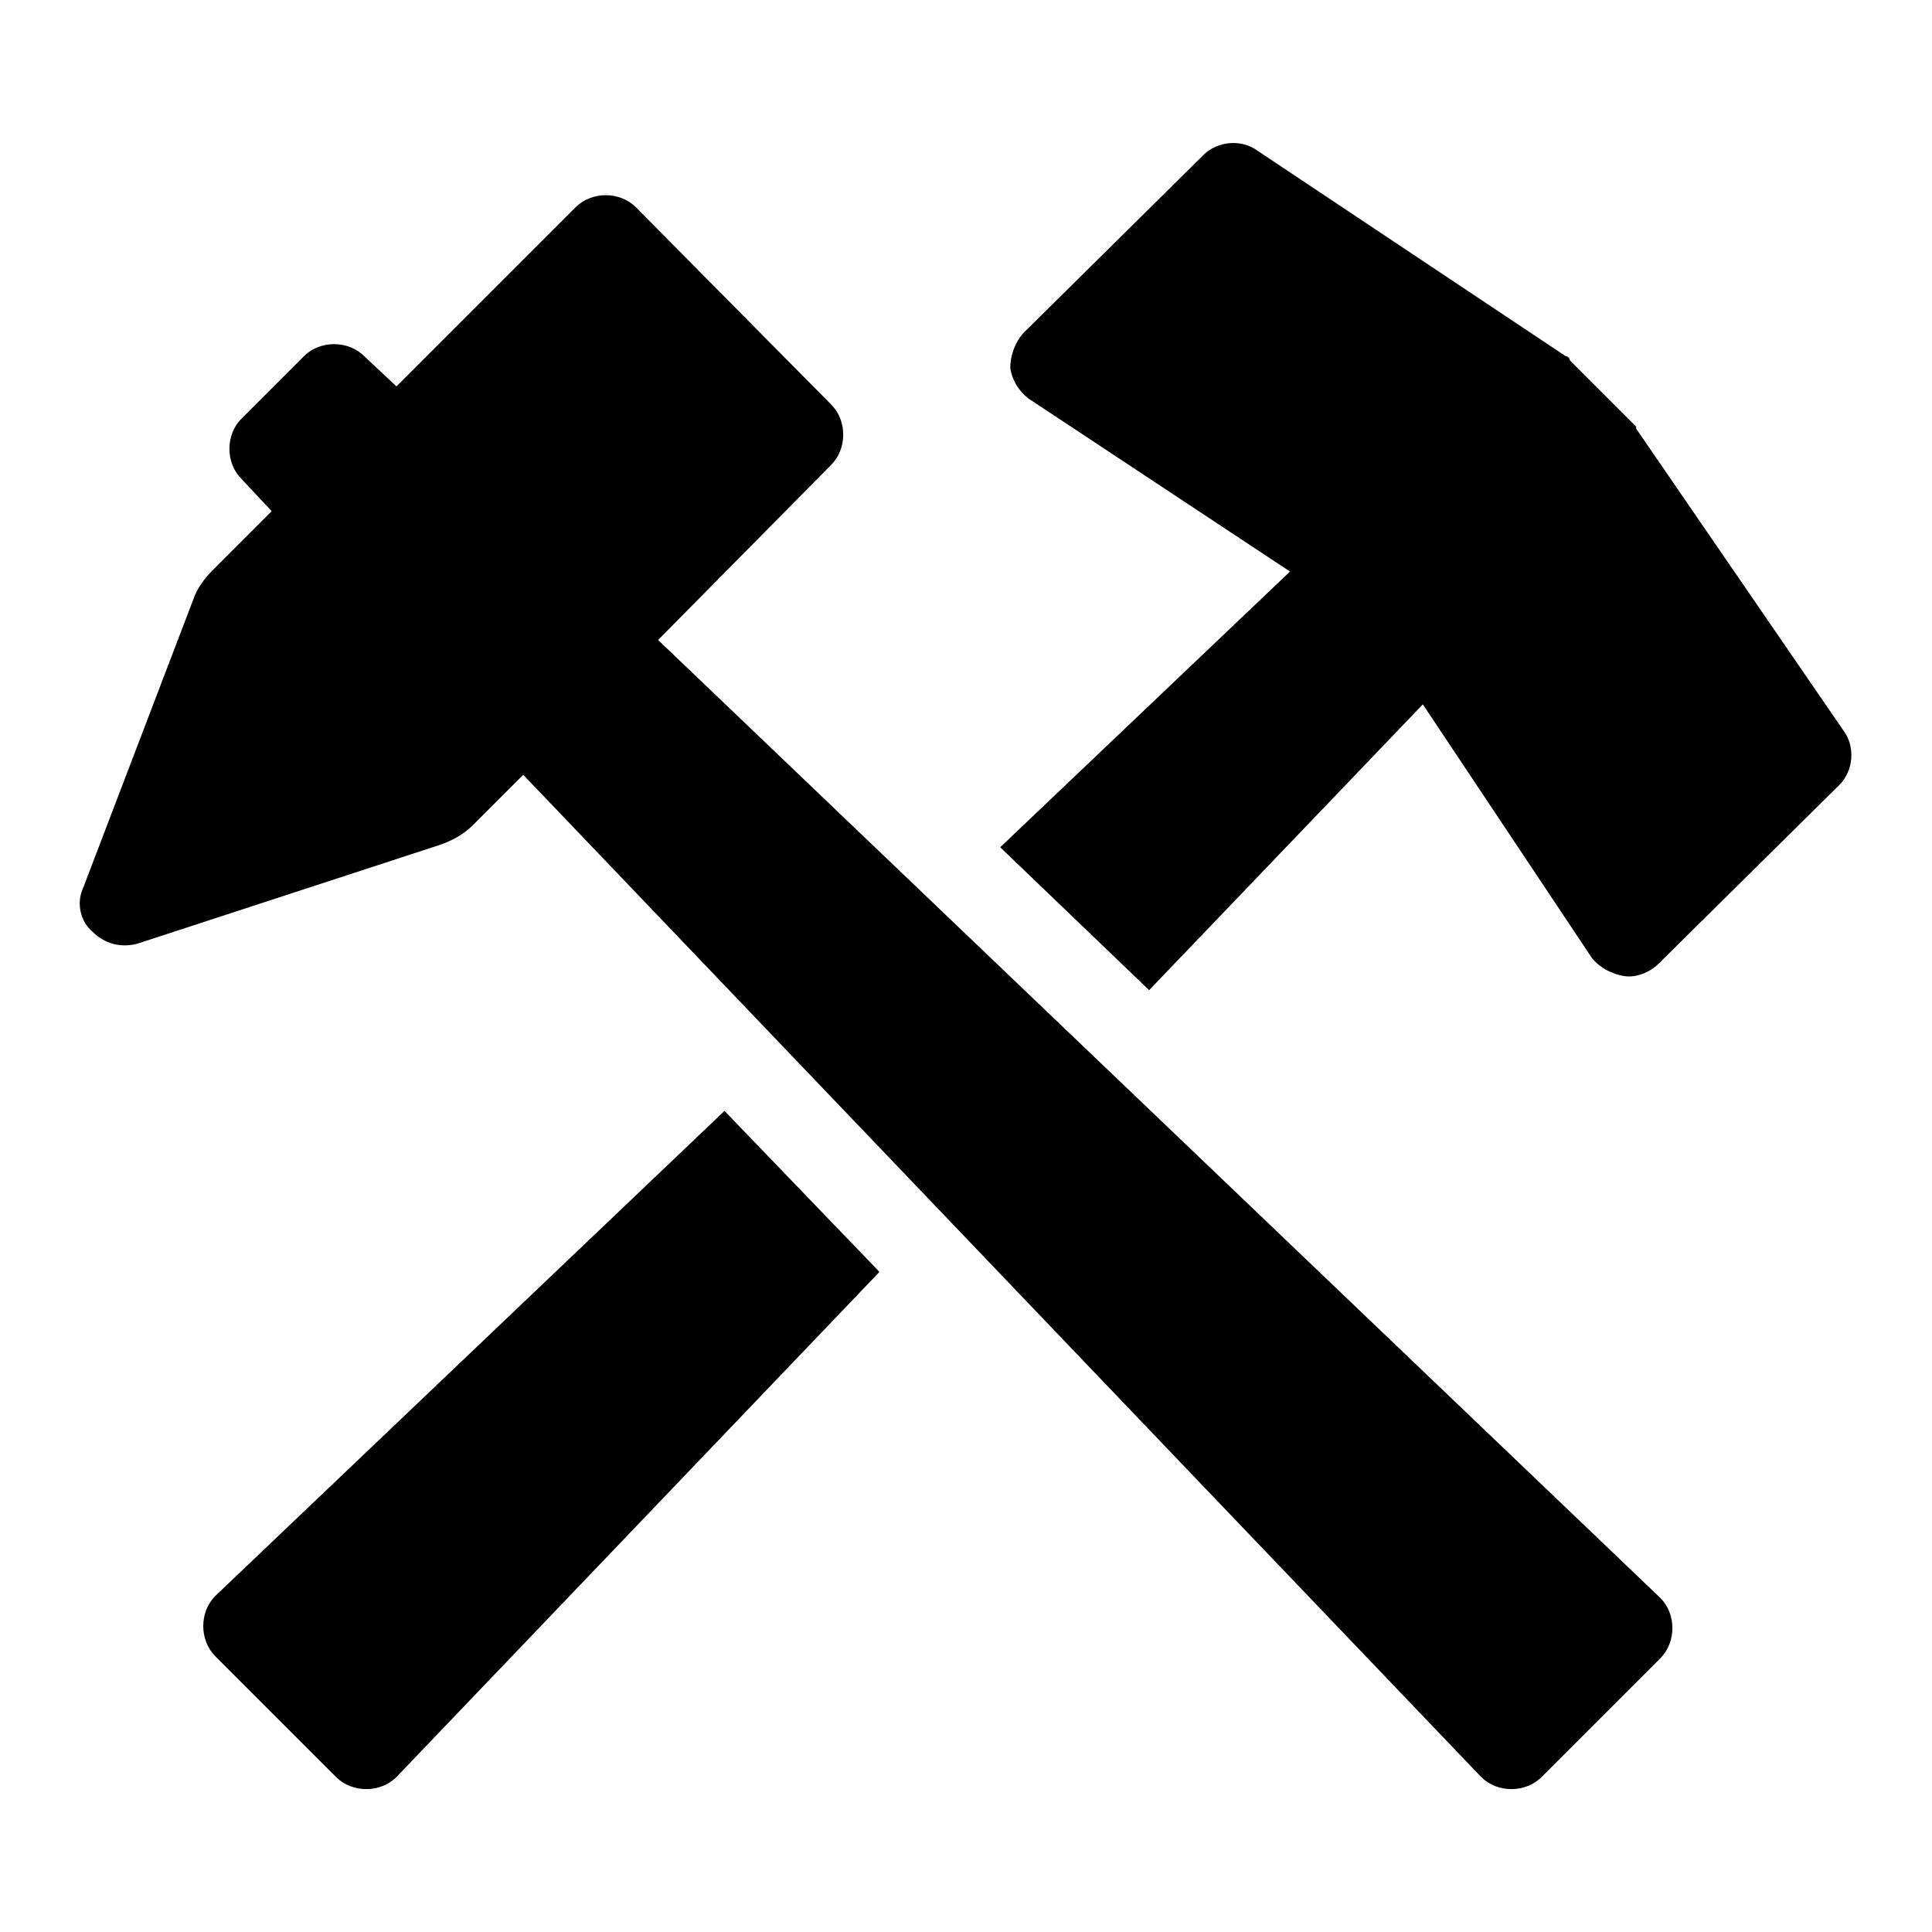 <svg width="96" height="96" xmlns="http://www.w3.org/2000/svg" xmlns:xlink="http://www.w3.org/1999/xlink" xml:space="preserve" overflow="hidden"><g transform="translate(-798 -489)"><path d="M802.1 533.2 807.6 518.8C807.8 518.2 808.2 517.7 808.6 517.3L811.5 514.4 810 512.8C809.2 512 809.2 510.6 810 509.8L813.1 506.7C813.9 505.9 815.3 505.9 816.1 506.7L817.7 508.2 826.6 499.3C827.4 498.5 828.8 498.5 829.6 499.3L839.3 509.1C840.1 509.9 840.1 511.3 839.3 512.1L830.7 520.8 880.5 568.4C881.3 569.2 881.3 570.6 880.5 571.4L874.6 577.3C873.8 578.1 872.4 578.1 871.6 577.3L824 527.5 821.5 530C821 530.5 820.4 530.8 819.8 531L804.8 535.9C804 536.1 803.2 535.9 802.6 535.3 802 534.8 801.8 533.9 802.1 533.2Z"/><path d="M862.1 517.4 849.1 508.8C848.6 508.4 848.3 507.9 848.2 507.3 848.2 506.7 848.4 506.1 848.8 505.6L857.8 496.7C858.5 496 859.7 495.9 860.5 496.5L875.8 506.7C875.9 506.7 876 506.8 876 506.9L876.1 507 879 509.9 879.2 510.1 879.3 510.2 879.3 510.3 889.6 525.3C890.2 526.1 890.1 527.3 889.4 528L880.4 536.9C880 537.3 879.3 537.6 878.7 537.5 878.1 537.4 877.5 537.1 877.1 536.6L868.7 524 855.1 538.2 847.7 531.1 862.1 517.4Z"/><path d="M817.7 577.3C816.9 578.1 815.5 578.1 814.7 577.3L808.7 571.3C807.9 570.5 807.9 569.1 808.7 568.3L834 544.2 841.7 552.2 817.7 577.3Z"/></g></svg>